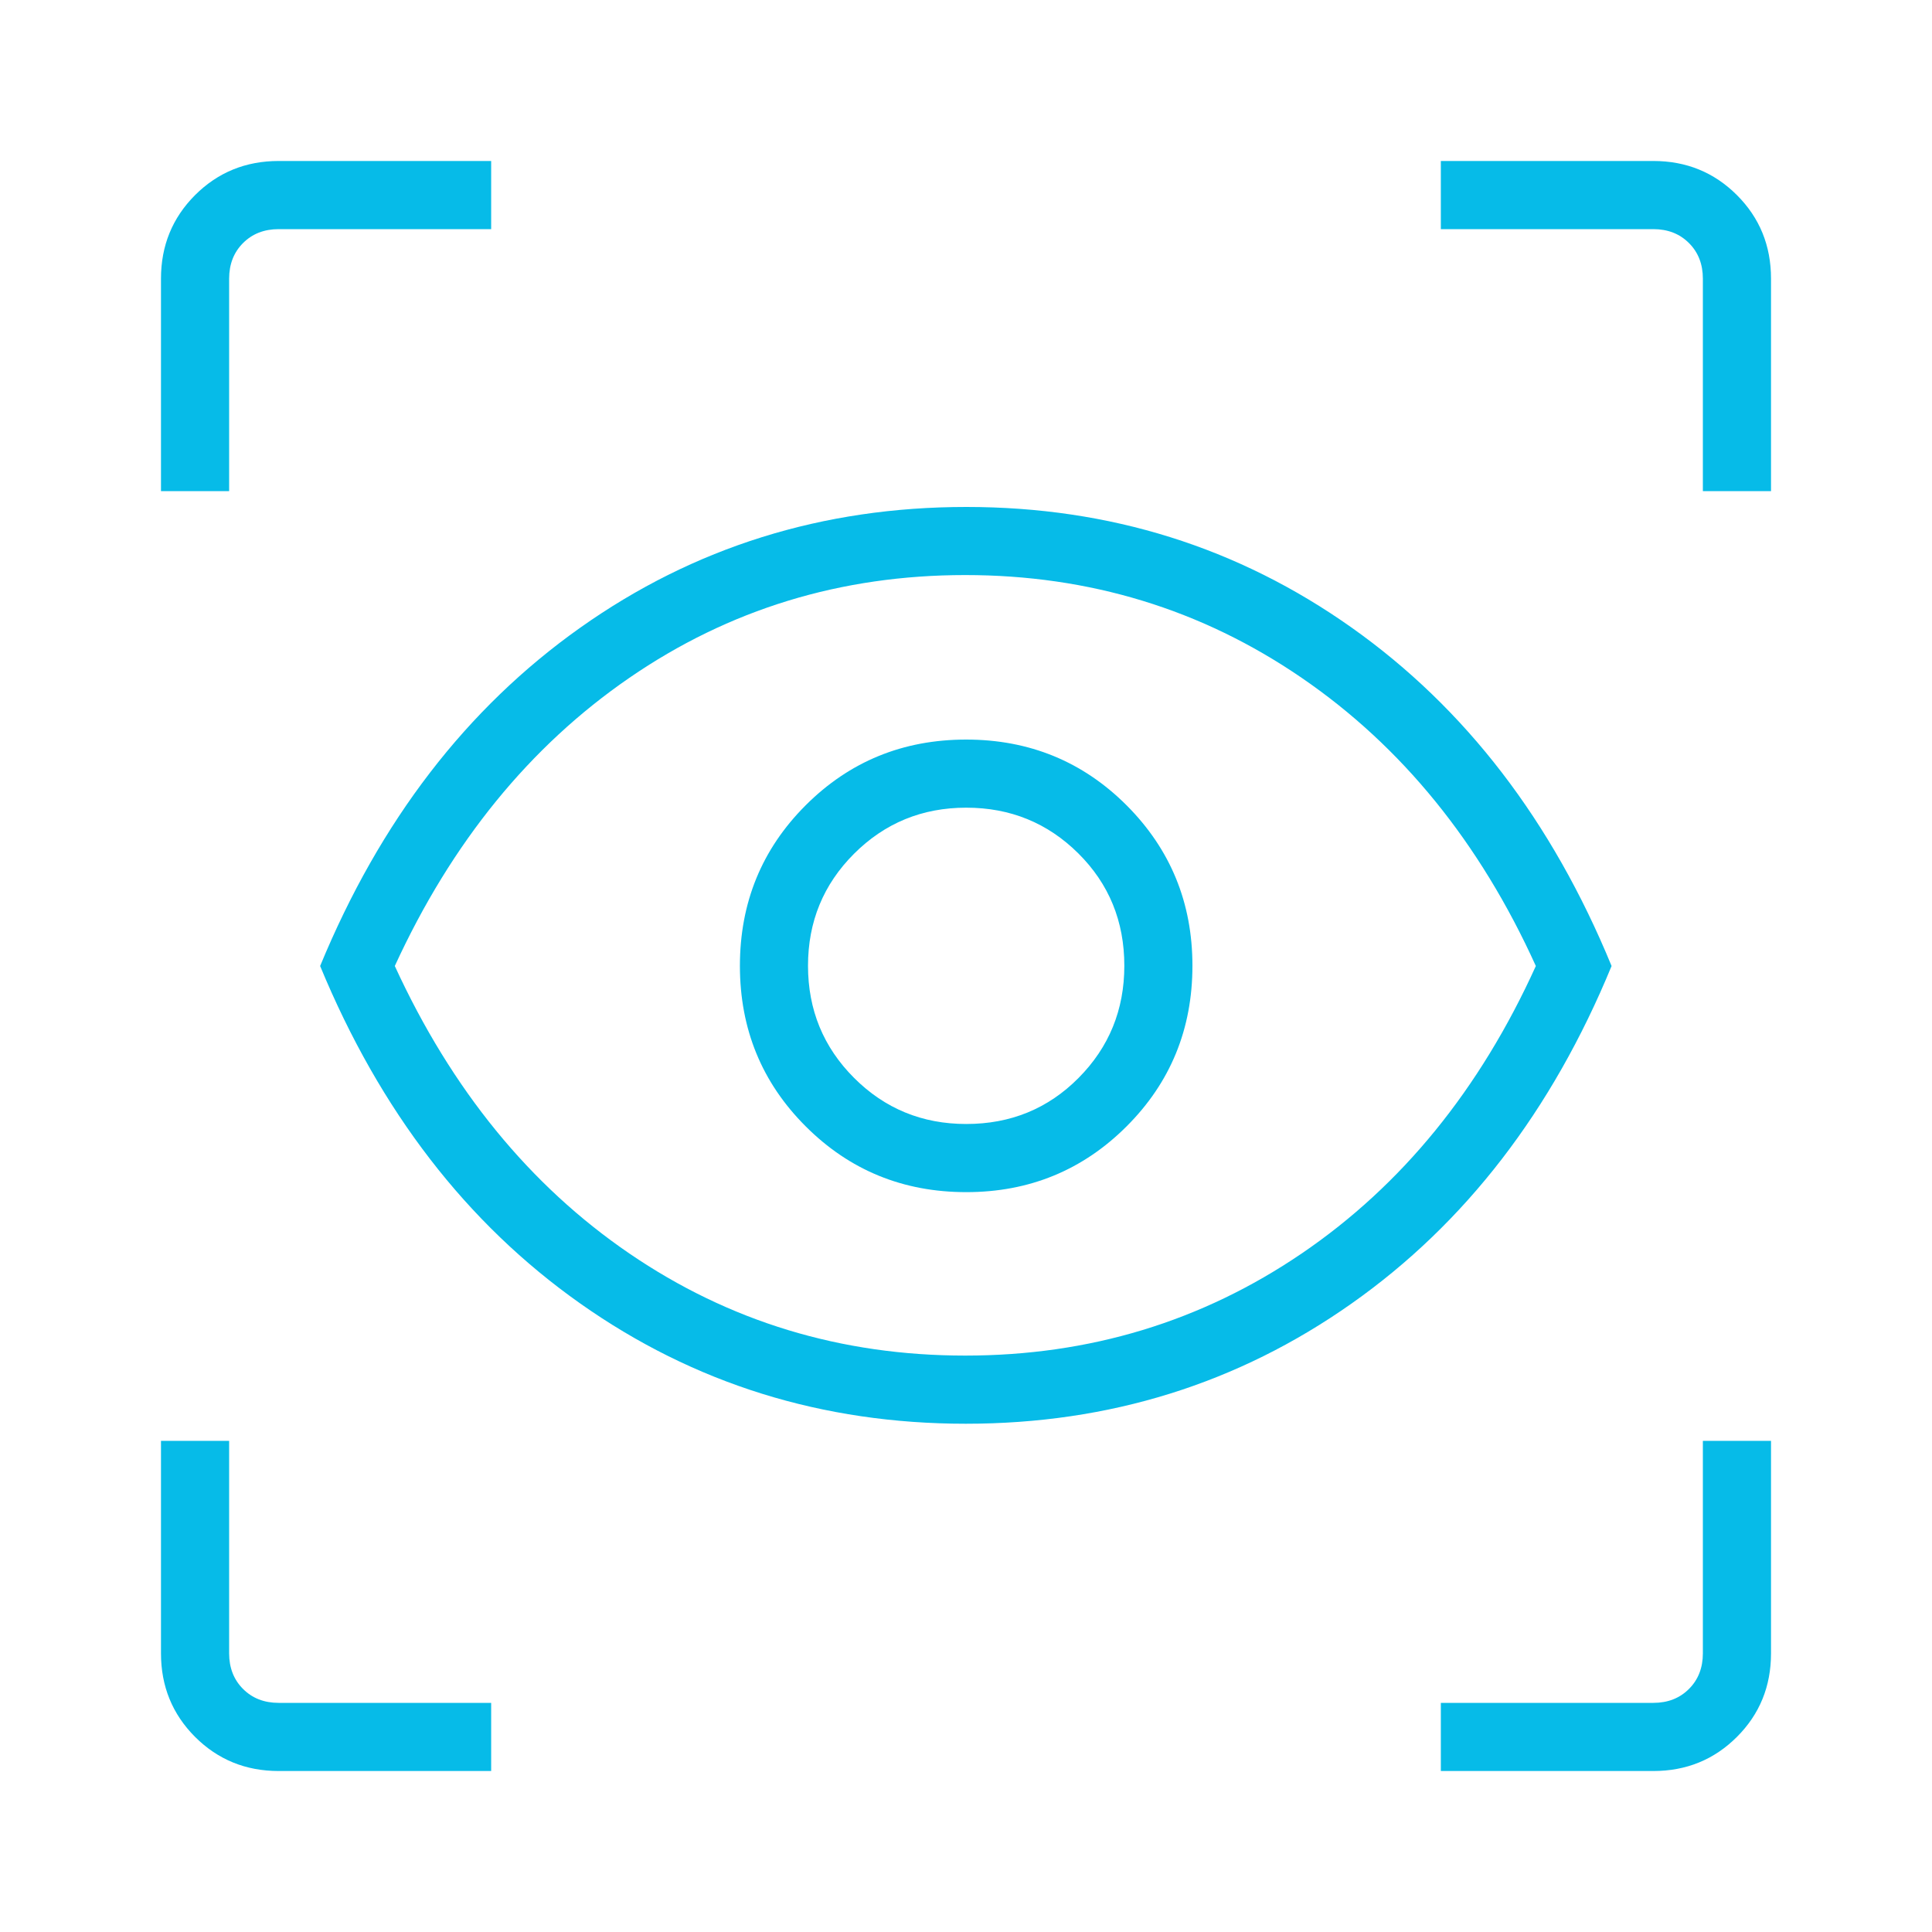 <svg width="40" height="40" viewBox="0 0 40 40" fill="none" xmlns="http://www.w3.org/2000/svg">
<mask id="mask0_8_2948" style="mask-type:alpha" maskUnits="userSpaceOnUse" x="0" y="0" width="40" height="40">
<rect width="40" height="40" fill="#D9D9D9"/>
</mask>
<g mask="url(#mask0_8_2948)">
<path d="M10.169 36.667H5.769C5.087 36.667 4.51 36.431 4.039 35.961C3.569 35.49 3.333 34.914 3.333 34.231V29.831H4.744V34.231C4.744 34.53 4.84 34.776 5.032 34.968C5.224 35.16 5.47 35.256 5.769 35.256H10.169V36.667ZM29.831 36.667V35.256H34.231C34.53 35.256 34.776 35.16 34.968 34.968C35.16 34.776 35.256 34.53 35.256 34.231V29.831H36.667V34.231C36.667 34.914 36.432 35.49 35.961 35.961C35.49 36.431 34.914 36.667 34.231 36.667H29.831ZM19.996 29.477C17.026 29.477 14.365 28.647 12.014 26.988C9.662 25.329 7.867 23 6.628 20C7.867 16.996 9.662 14.661 12.014 12.995C14.366 11.329 17.03 10.496 20.008 10.496C22.974 10.496 25.633 11.329 27.986 12.995C30.338 14.661 32.131 16.996 33.366 20C32.131 23 30.337 25.329 27.983 26.988C25.629 28.647 22.967 29.477 19.996 29.477ZM19.983 28.066C22.556 28.066 24.878 27.361 26.95 25.952C29.022 24.542 30.638 22.558 31.798 20C30.638 17.442 29.022 15.453 26.95 14.034C24.878 12.615 22.556 11.906 19.983 11.906C17.41 11.906 15.093 12.615 13.03 14.034C10.967 15.453 9.349 17.442 8.174 20C9.349 22.558 10.967 24.542 13.03 25.952C15.093 27.361 17.41 28.066 19.983 28.066ZM20.006 24.682C21.309 24.682 22.416 24.228 23.325 23.32C24.234 22.412 24.688 21.303 24.688 19.994C24.688 18.691 24.234 17.585 23.327 16.675C22.419 15.767 21.311 15.312 20.003 15.312C18.695 15.312 17.587 15.766 16.68 16.673C15.772 17.581 15.319 18.689 15.319 19.997C15.319 21.305 15.773 22.413 16.681 23.32C17.589 24.228 18.697 24.682 20.006 24.682ZM20.005 23.271C19.093 23.271 18.319 22.953 17.683 22.317C17.047 21.681 16.729 20.907 16.729 19.995C16.729 19.083 17.047 18.31 17.683 17.675C18.319 17.04 19.093 16.722 20.005 16.722C20.917 16.722 21.691 17.038 22.326 17.669C22.961 18.3 23.278 19.075 23.278 19.995C23.278 20.907 22.962 21.681 22.331 22.317C21.7 22.953 20.925 23.271 20.005 23.271ZM3.333 10.169V5.769C3.333 5.086 3.569 4.51 4.039 4.039C4.51 3.569 5.087 3.333 5.769 3.333H10.169V4.744H5.769C5.47 4.744 5.224 4.84 5.032 5.032C4.84 5.224 4.744 5.47 4.744 5.769V10.169H3.333ZM35.256 10.169V5.769C35.256 5.47 35.16 5.224 34.968 5.032C34.776 4.84 34.53 4.744 34.231 4.744H29.831V3.333H34.231C34.914 3.333 35.49 3.569 35.961 4.039C36.432 4.51 36.667 5.086 36.667 5.769V10.169H35.256Z" fill="#06BBE8"/>
</g>
</svg>
